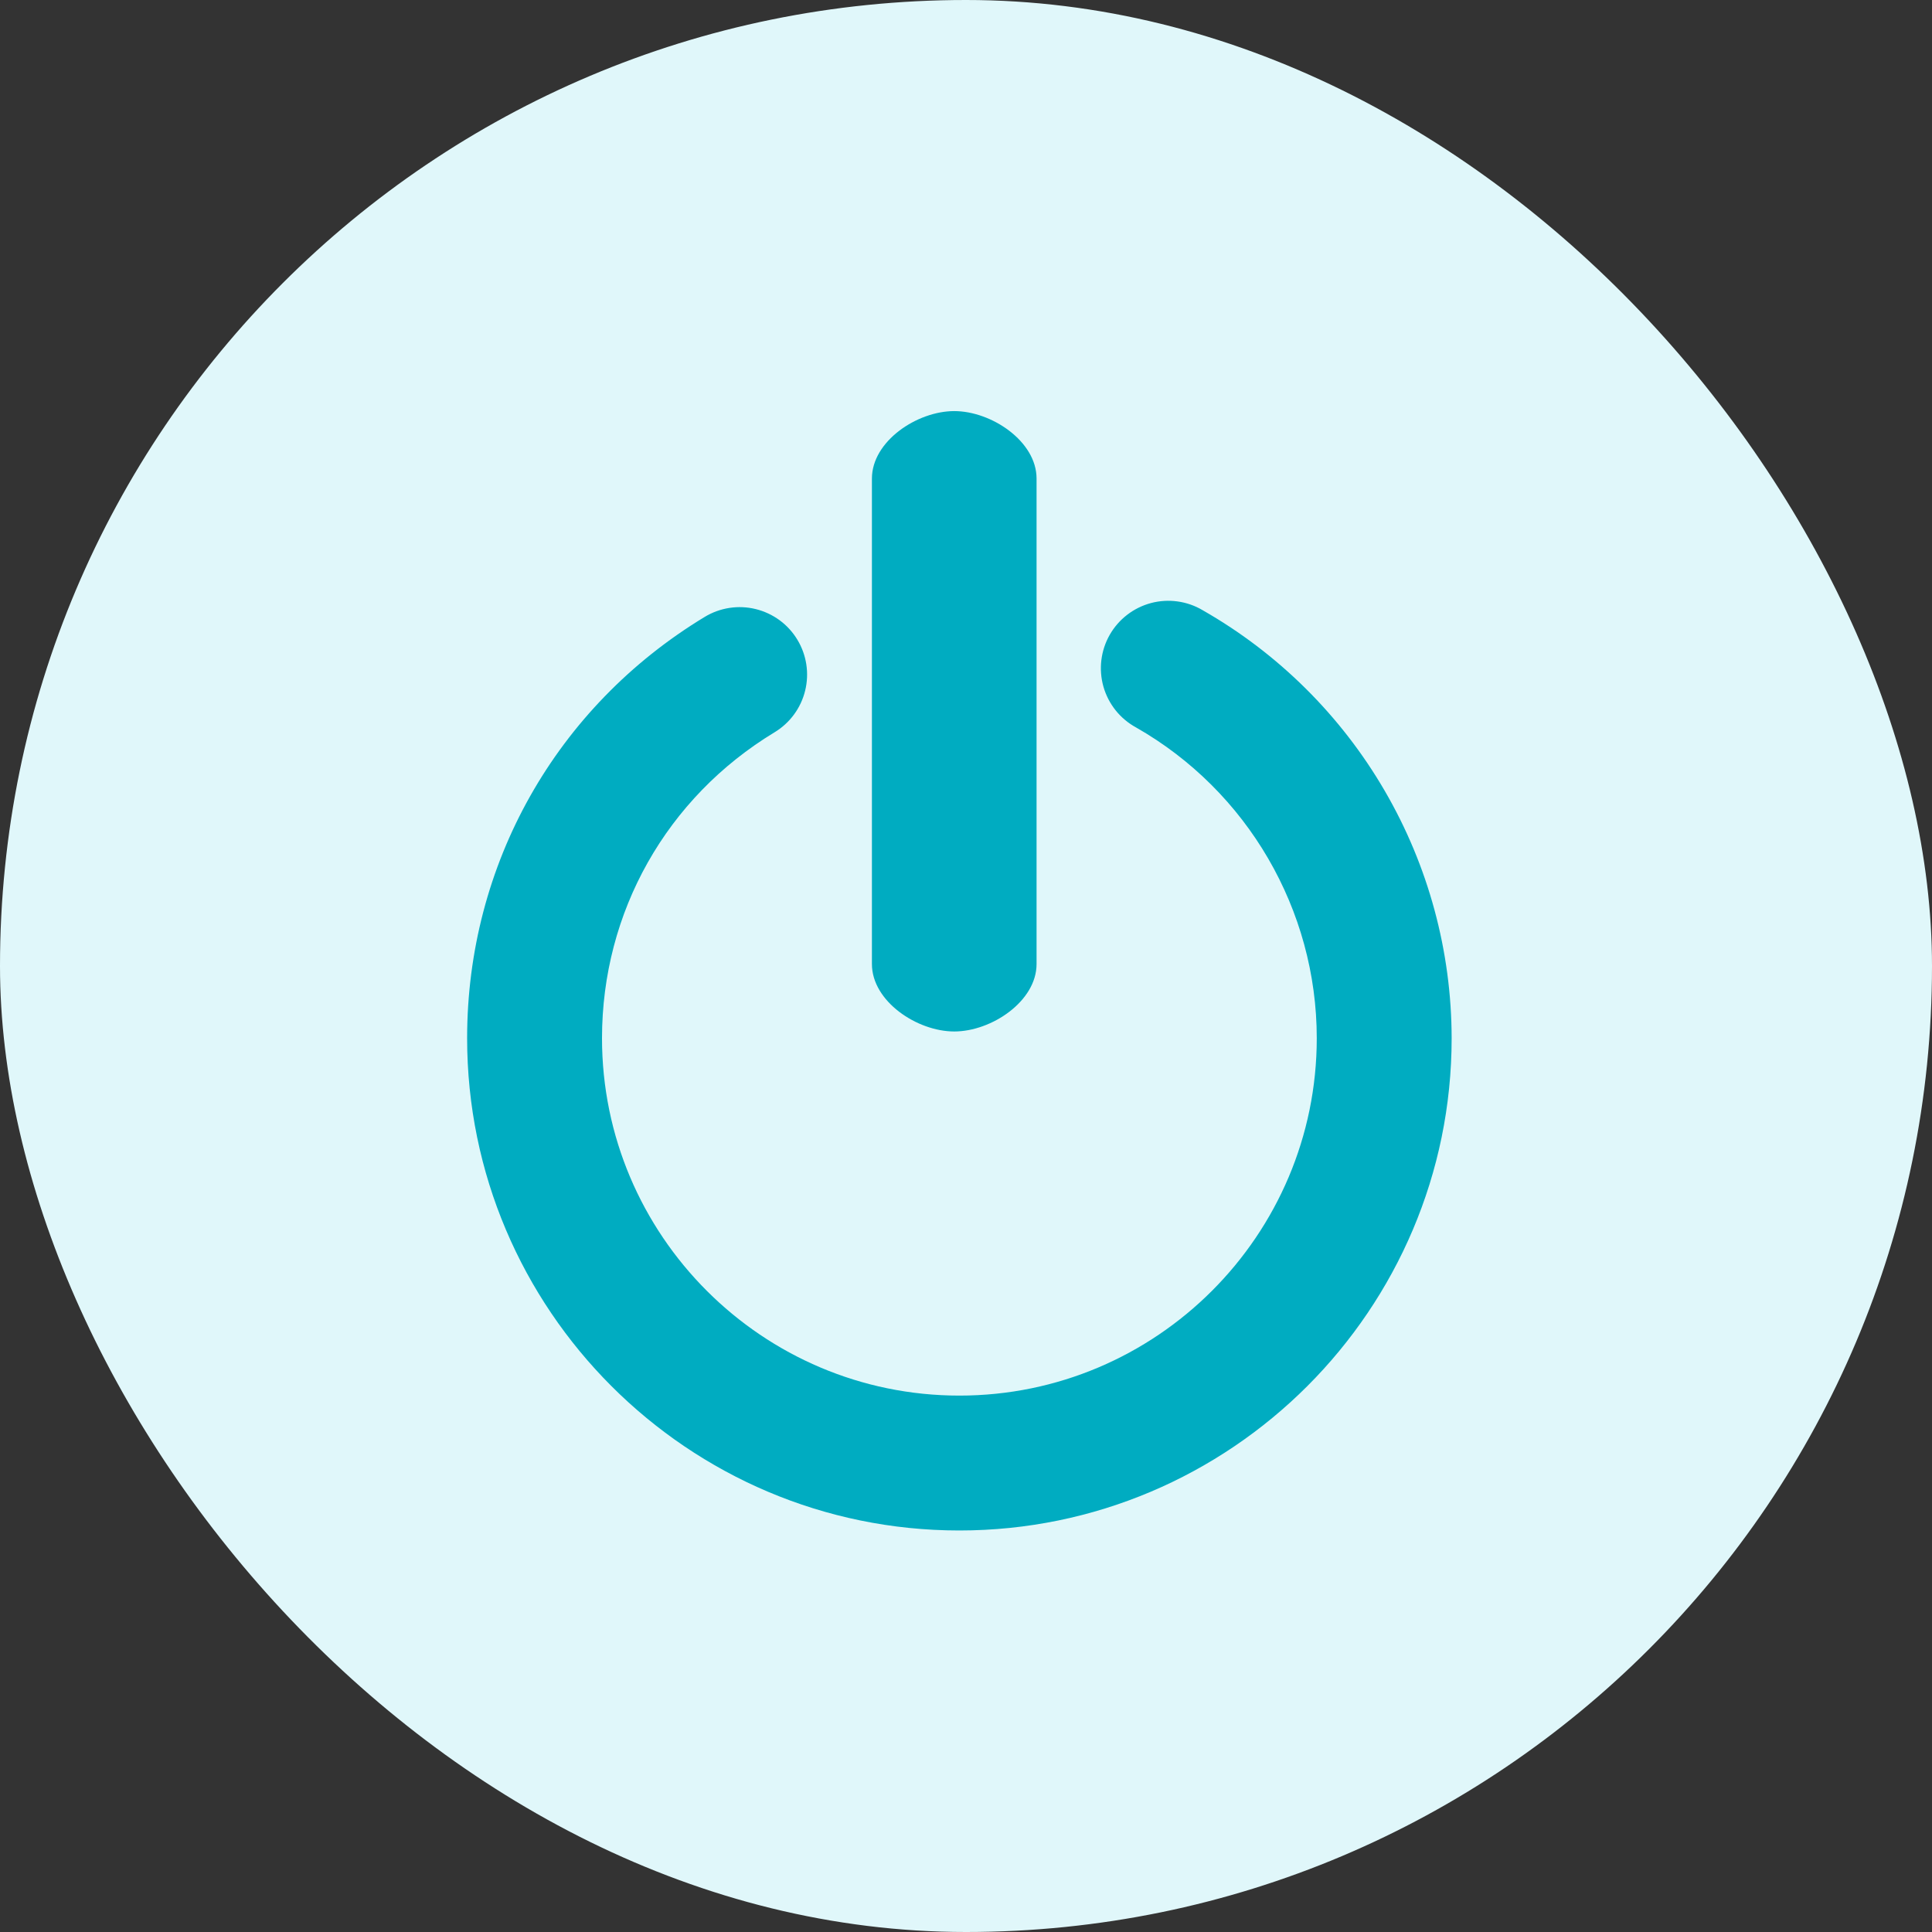 <svg xmlns="http://www.w3.org/2000/svg" fill="none" viewBox="0 0 92 92" height="92" width="92">
<rect x="0" y="0" width="92" height="92" fill="#333333" stroke="none"/>
<rect fill="#E0F7FA" rx="46" height="92" width="92"></rect>
<path fill="#00ACC1" d="M45.684 72.88C32.759 72.88 22.244 62.364 22.244 49.438C22.244 41.166 26.473 33.666 33.558 29.376C33.919 29.157 34.319 29.012 34.736 28.948C35.153 28.884 35.578 28.903 35.987 29.004C36.397 29.105 36.783 29.285 37.123 29.534C37.463 29.784 37.75 30.098 37.968 30.459C38.187 30.82 38.332 31.22 38.396 31.637C38.46 32.054 38.441 32.479 38.34 32.889C38.24 33.298 38.06 33.684 37.81 34.024C37.56 34.364 37.246 34.651 36.885 34.87C31.739 37.985 28.667 43.433 28.667 49.438C28.667 58.823 36.301 66.457 45.685 66.457C55.07 66.457 62.703 58.823 62.703 49.438C62.703 43.334 59.405 37.662 54.093 34.638C53.719 34.433 53.389 34.156 53.123 33.823C52.858 33.49 52.661 33.107 52.544 32.697C52.428 32.286 52.395 31.857 52.446 31.434C52.497 31.011 52.632 30.602 52.843 30.231C53.054 29.861 53.337 29.536 53.675 29.276C54.012 29.016 54.399 28.826 54.811 28.716C55.223 28.607 55.653 28.581 56.075 28.64C56.497 28.698 56.904 28.84 57.27 29.058C60.866 31.11 63.856 34.076 65.938 37.655C68.02 41.234 69.12 45.299 69.126 49.44C69.125 62.364 58.611 72.88 45.684 72.88ZM45.44 49.118C43.667 49.118 41.52 47.68 41.52 45.907V22.787C41.52 21.014 43.667 19.576 45.44 19.576C47.213 19.576 49.36 21.014 49.36 22.787V45.907C49.36 47.68 47.213 49.118 45.44 49.118Z"></path>
</svg>
